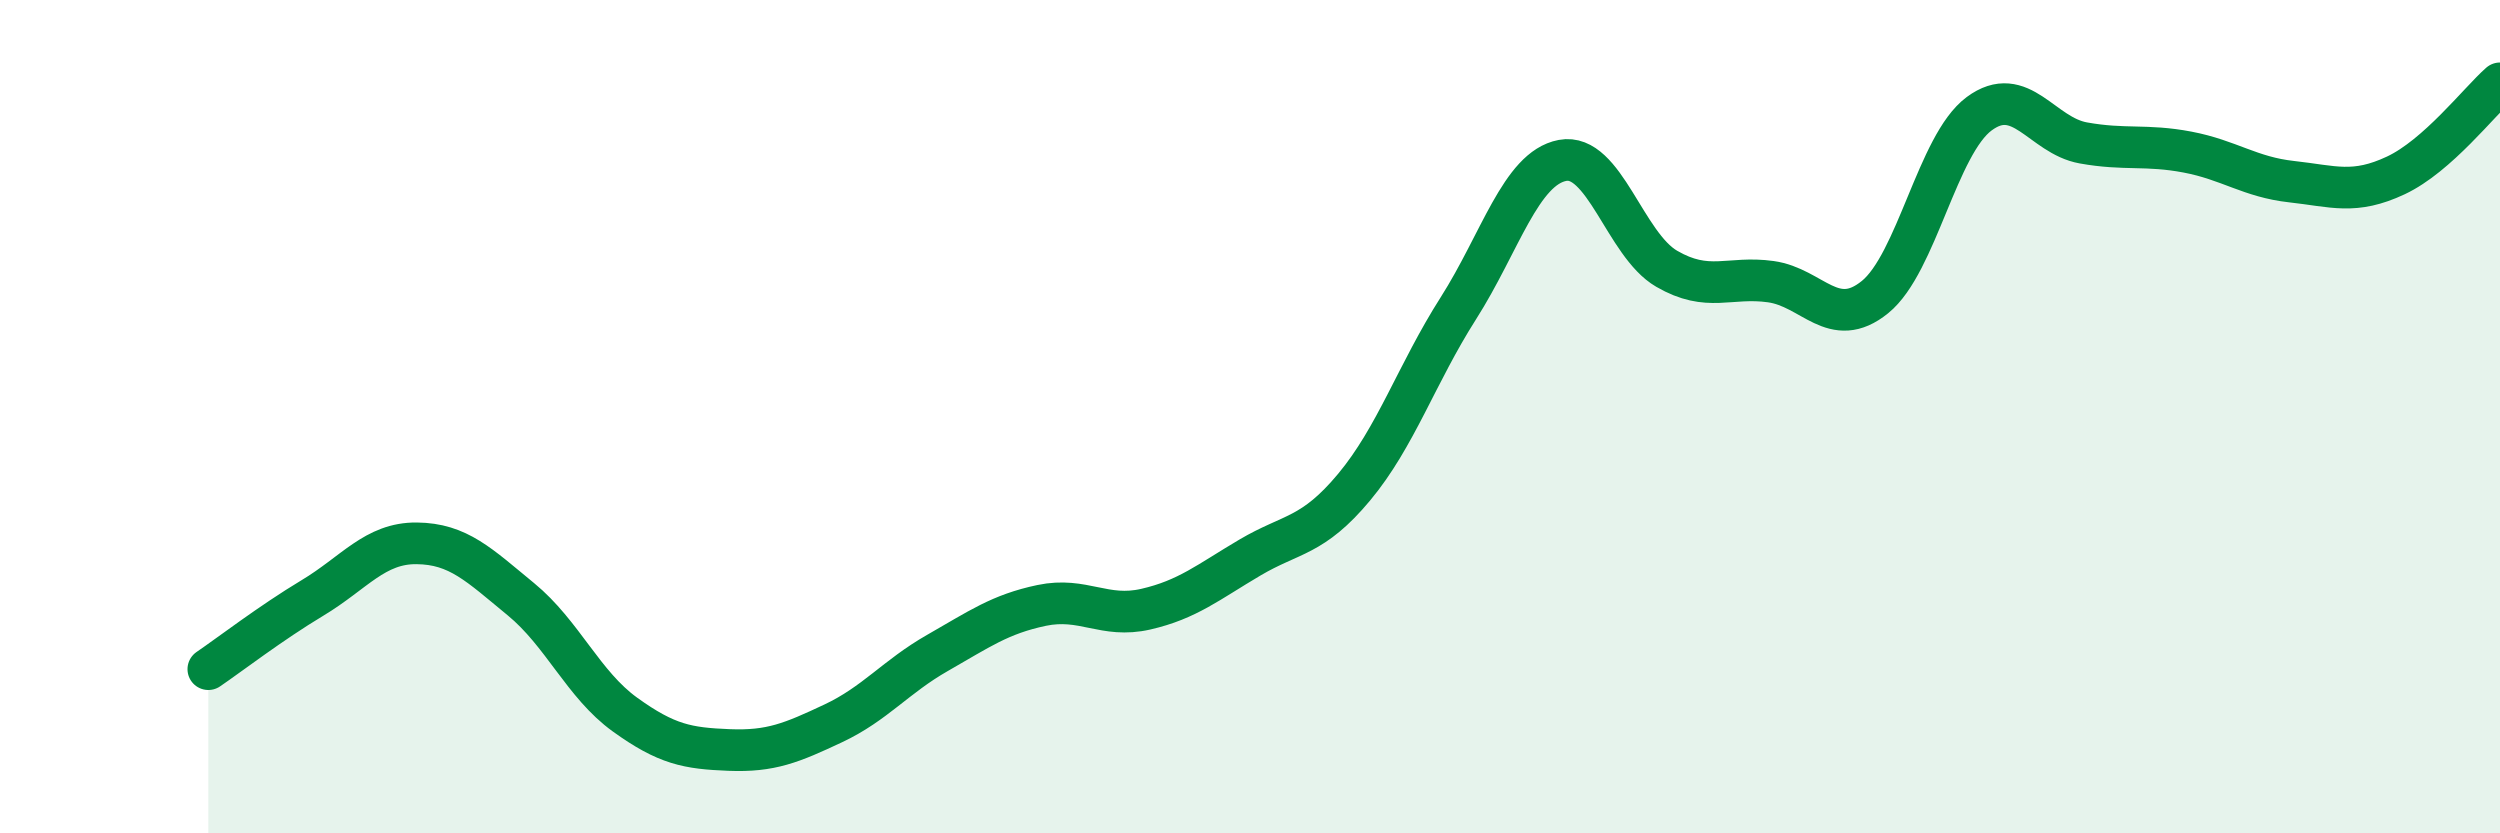
    <svg width="60" height="20" viewBox="0 0 60 20" xmlns="http://www.w3.org/2000/svg">
      <path
        d="M 5,16.06 C 5.5,15.72 6.5,14.95 7.5,14.35 C 8.5,13.75 9,13.03 10,13.04 C 11,13.05 11.5,13.56 12.5,14.38 C 13.5,15.2 14,16.43 15,17.15 C 16,17.87 16.5,17.96 17.5,18 C 18.5,18.04 19,17.83 20,17.36 C 21,16.89 21.5,16.24 22.5,15.67 C 23.5,15.1 24,14.74 25,14.53 C 26,14.32 26.5,14.85 27.5,14.62 C 28.5,14.39 29,13.97 30,13.38 C 31,12.79 31.5,12.89 32.5,11.69 C 33.5,10.49 34,8.97 35,7.4 C 36,5.83 36.5,4.04 37.5,3.85 C 38.5,3.66 39,5.87 40,6.45 C 41,7.03 41.5,6.62 42.5,6.76 C 43.5,6.9 44,7.94 45,7.13 C 46,6.32 46.5,3.47 47.5,2.73 C 48.5,1.99 49,3.25 50,3.43 C 51,3.61 51.5,3.46 52.5,3.65 C 53.5,3.84 54,4.25 55,4.36 C 56,4.47 56.5,4.68 57.5,4.21 C 58.5,3.74 59.5,2.44 60,2L60 20L5 20Z"
        fill="#008740"
        opacity="0.1"
        stroke-linecap="round"
        stroke-linejoin="round"
      />
      <path
        d="M 5,16.06 C 5.5,15.72 6.5,14.95 7.5,14.35 C 8.5,13.75 9,13.03 10,13.04 C 11,13.05 11.5,13.56 12.5,14.38 C 13.5,15.2 14,16.43 15,17.15 C 16,17.87 16.5,17.96 17.5,18 C 18.5,18.04 19,17.83 20,17.36 C 21,16.89 21.5,16.24 22.5,15.67 C 23.5,15.1 24,14.74 25,14.53 C 26,14.32 26.5,14.85 27.5,14.62 C 28.5,14.39 29,13.97 30,13.38 C 31,12.79 31.5,12.89 32.5,11.69 C 33.5,10.49 34,8.97 35,7.4 C 36,5.83 36.5,4.04 37.5,3.85 C 38.5,3.66 39,5.87 40,6.45 C 41,7.03 41.5,6.62 42.5,6.76 C 43.5,6.9 44,7.94 45,7.13 C 46,6.32 46.5,3.47 47.5,2.73 C 48.5,1.99 49,3.25 50,3.43 C 51,3.61 51.5,3.46 52.5,3.65 C 53.5,3.84 54,4.25 55,4.36 C 56,4.47 56.5,4.68 57.5,4.21 C 58.5,3.74 59.5,2.44 60,2"
        stroke="#008740"
        stroke-width="1"
        fill="none"
        stroke-linecap="round"
        stroke-linejoin="round"
      />
    </svg>
  